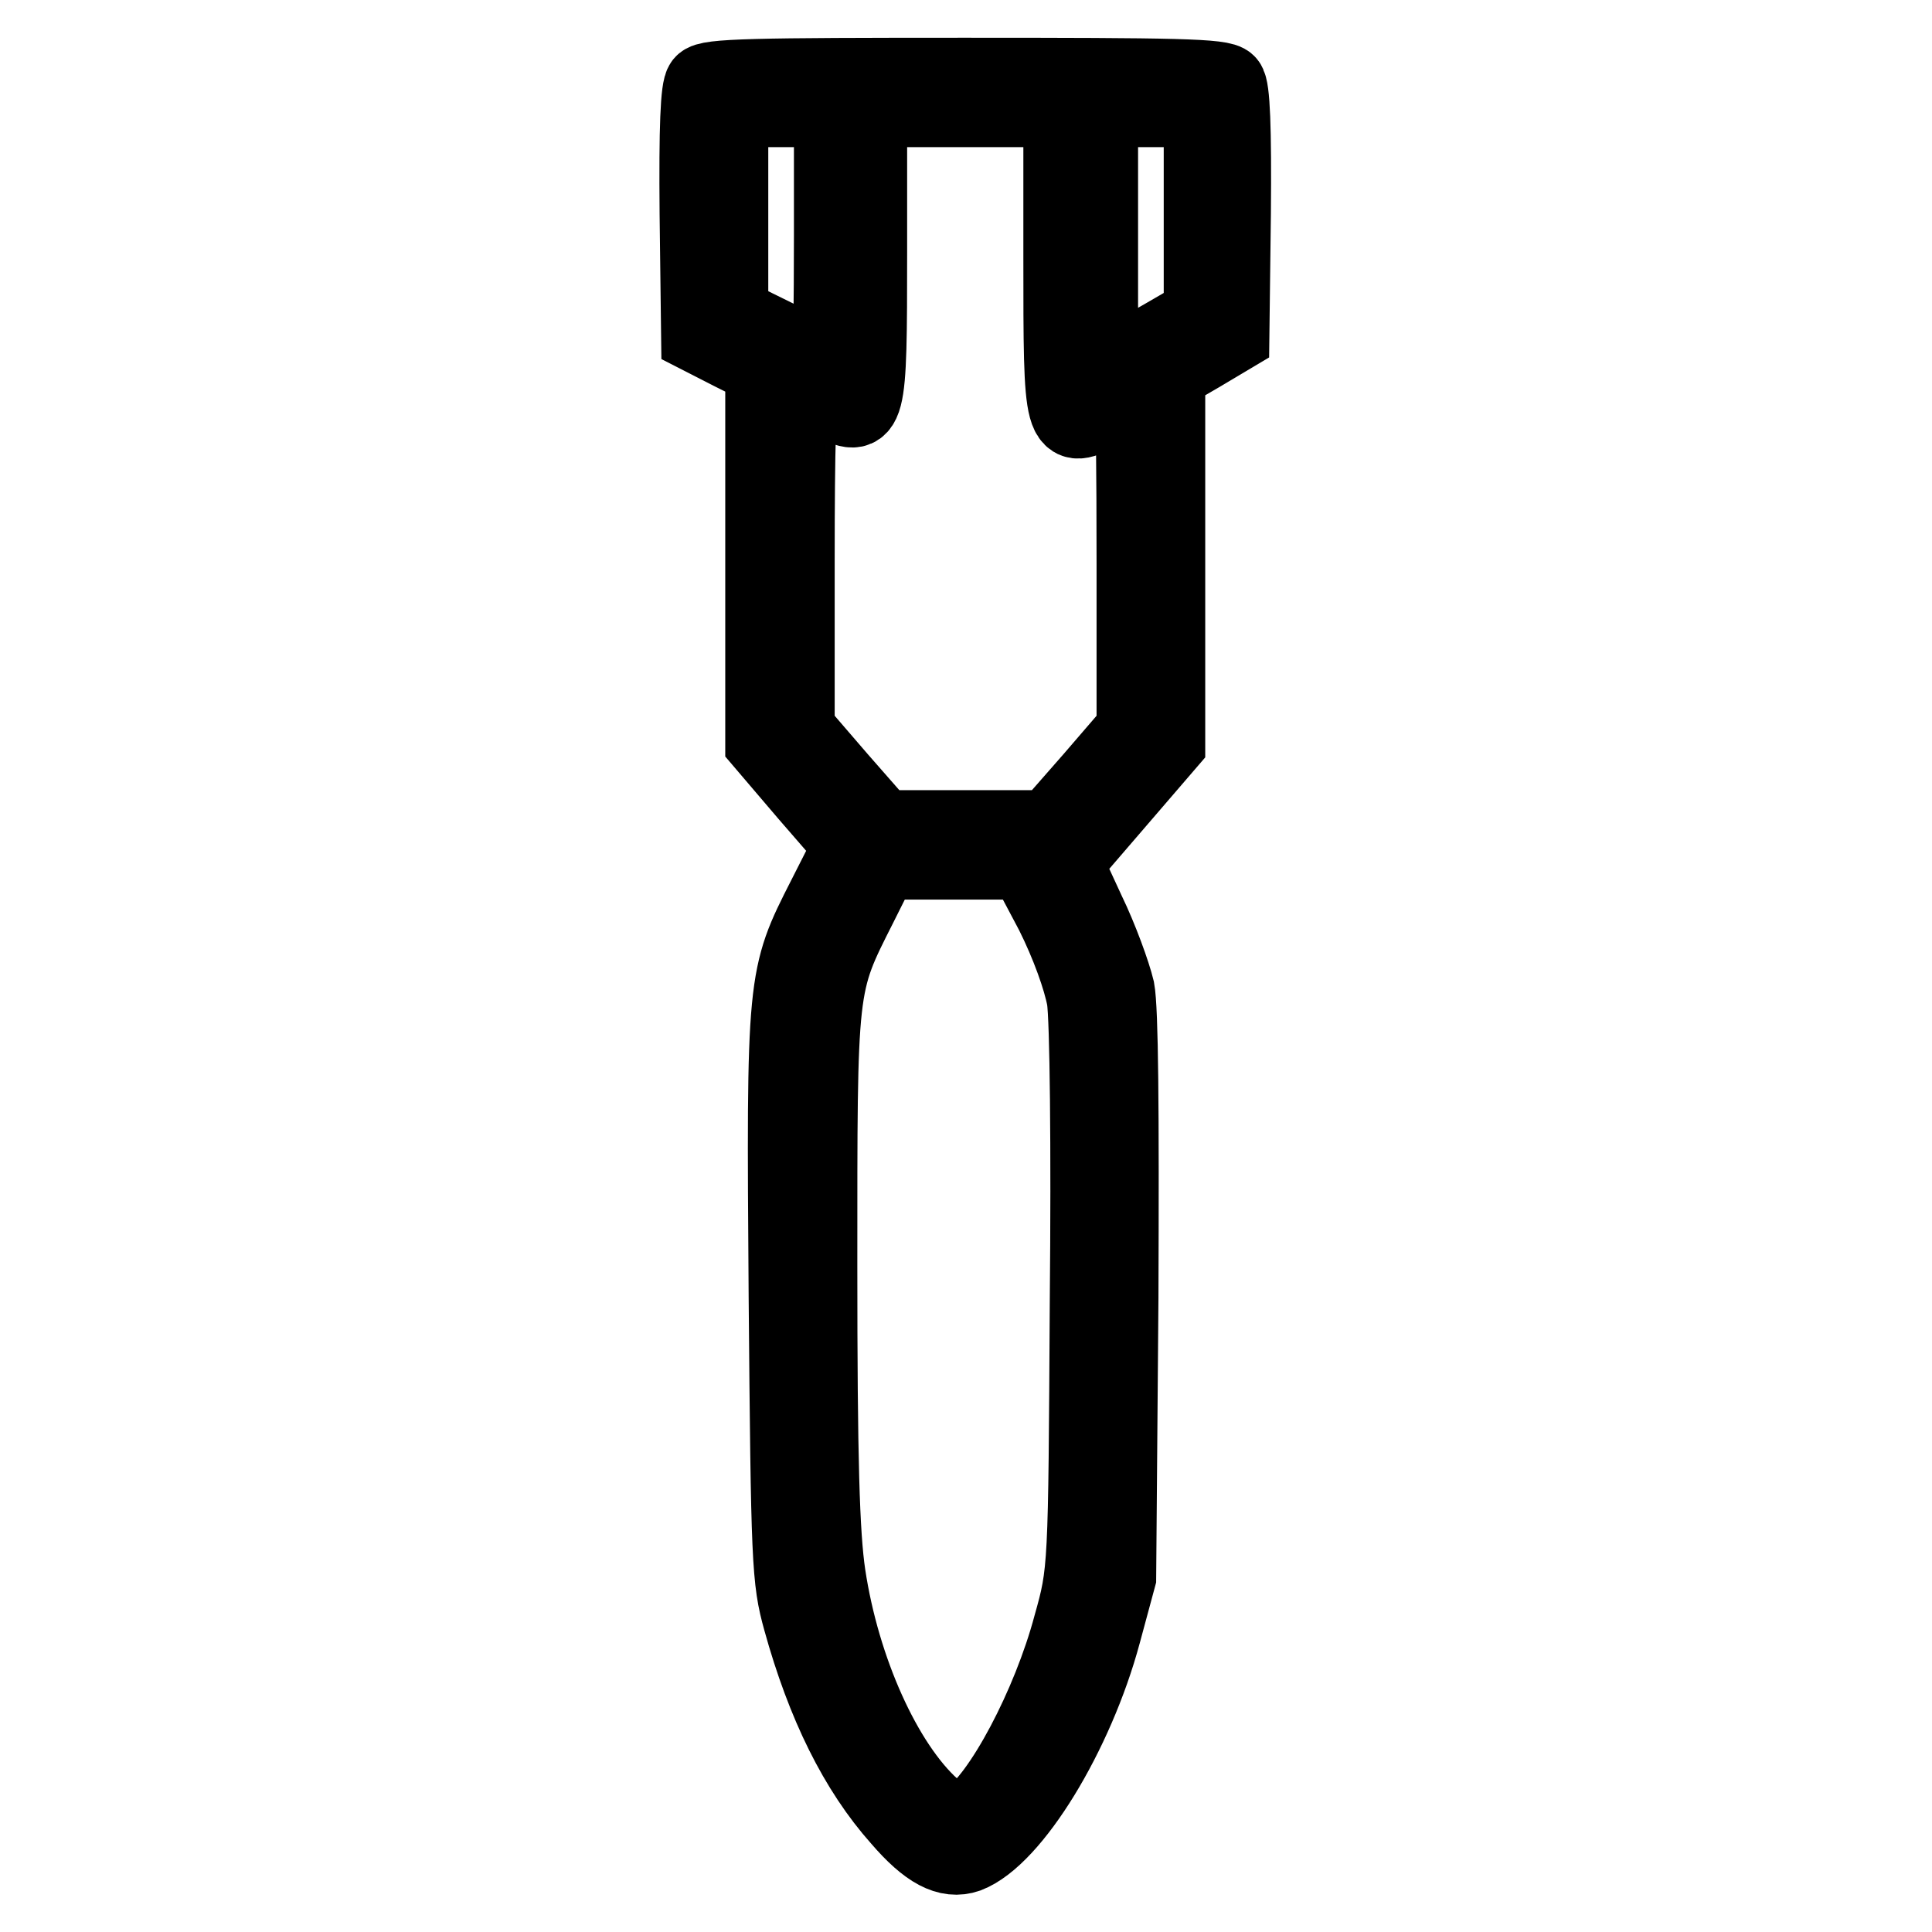 <?xml version="1.0" encoding="utf-8"?>
<!-- Svg Vector Icons : http://www.onlinewebfonts.com/icon -->
<!DOCTYPE svg PUBLIC "-//W3C//DTD SVG 1.1//EN" "http://www.w3.org/Graphics/SVG/1.1/DTD/svg11.dtd">
<svg version="1.1" xmlns="http://www.w3.org/2000/svg" xmlns:xlink="http://www.w3.org/1999/xlink" x="0px" y="0px" viewBox="0 0 256 256" enable-background="new 0 0 256 256" xml:space="preserve">
<g><g><g><path stroke-width="10" fill-opacity="0" stroke="#000000"  d="M93.1,11c-0.6,0.7-0.8,5.9-0.7,17.3l0.2,16.2l4.3,2.2l4.2,2.1v24.8v24.8l5.8,6.8l5.9,6.8l-3.5,6.9c-5.4,10.6-5.4,10.7-5.1,52.9c0.3,35.3,0.4,37.5,1.9,42.9c3.1,11.2,7.4,19.9,13.1,26.3c3.7,4.3,6.4,5.7,9,4.8c6-2.3,14.4-16,18-29.4l2-7.4l0.3-37c0.1-25.3,0-38.2-0.5-40.9c-0.5-2.1-2.2-6.8-3.9-10.3l-3-6.5l6.8-7.9l6.8-7.9V73.9V49.5l4.3-2.5l4.2-2.5l0.2-16.2c0.1-11.4-0.1-16.6-0.7-17.3c-0.7-0.9-6.9-1-34.9-1C100,10,93.8,10.1,93.1,11z M110.2,31.2c0,9.2-0.1,16.7-0.4,16.7c-0.2,0-3.2-1.4-6.7-3.1l-6.3-3.1V28.1V14.5h6.7h6.7V31.2z M140.6,34c0,23.3,0,23.4,5.6,20.4c1.9-1.1,3.6-2,3.8-2s0.3,10,0.3,22.2v22.1l-5.6,6.5l-5.7,6.5H128h-11.1l-5.7-6.5l-5.6-6.5V74.2c0-15.1,0.2-22.5,0.7-22.5c0.4,0,2.1,0.7,3.7,1.5c5.1,2.6,5.2,2.2,5.2-19.8V14.5H128h12.6V34z M159.2,28.1v13.6l-5,2.9c-2.8,1.6-5.8,3.3-6.7,3.9l-1.7,1V32V14.5h6.7h6.7L159.2,28.1L159.2,28.1z M139.5,121c2.1,4.2,3.7,8.7,4.2,11.4c0.4,2.7,0.6,19.3,0.4,40.2c-0.2,35.4-0.2,35.7-2.2,42.8c-2.8,10.5-9.3,22.8-13.6,25.6c-1.6,1-1.9,1-4.8-1.6c-6.3-5.7-11.9-18.1-13.8-30.7c-0.8-5.4-1.1-15.2-1.1-41c0-37.8-0.1-37,5.3-47.7l2.9-5.8h9.6h9.5L139.5,121z"/></g></g></g>
</svg>